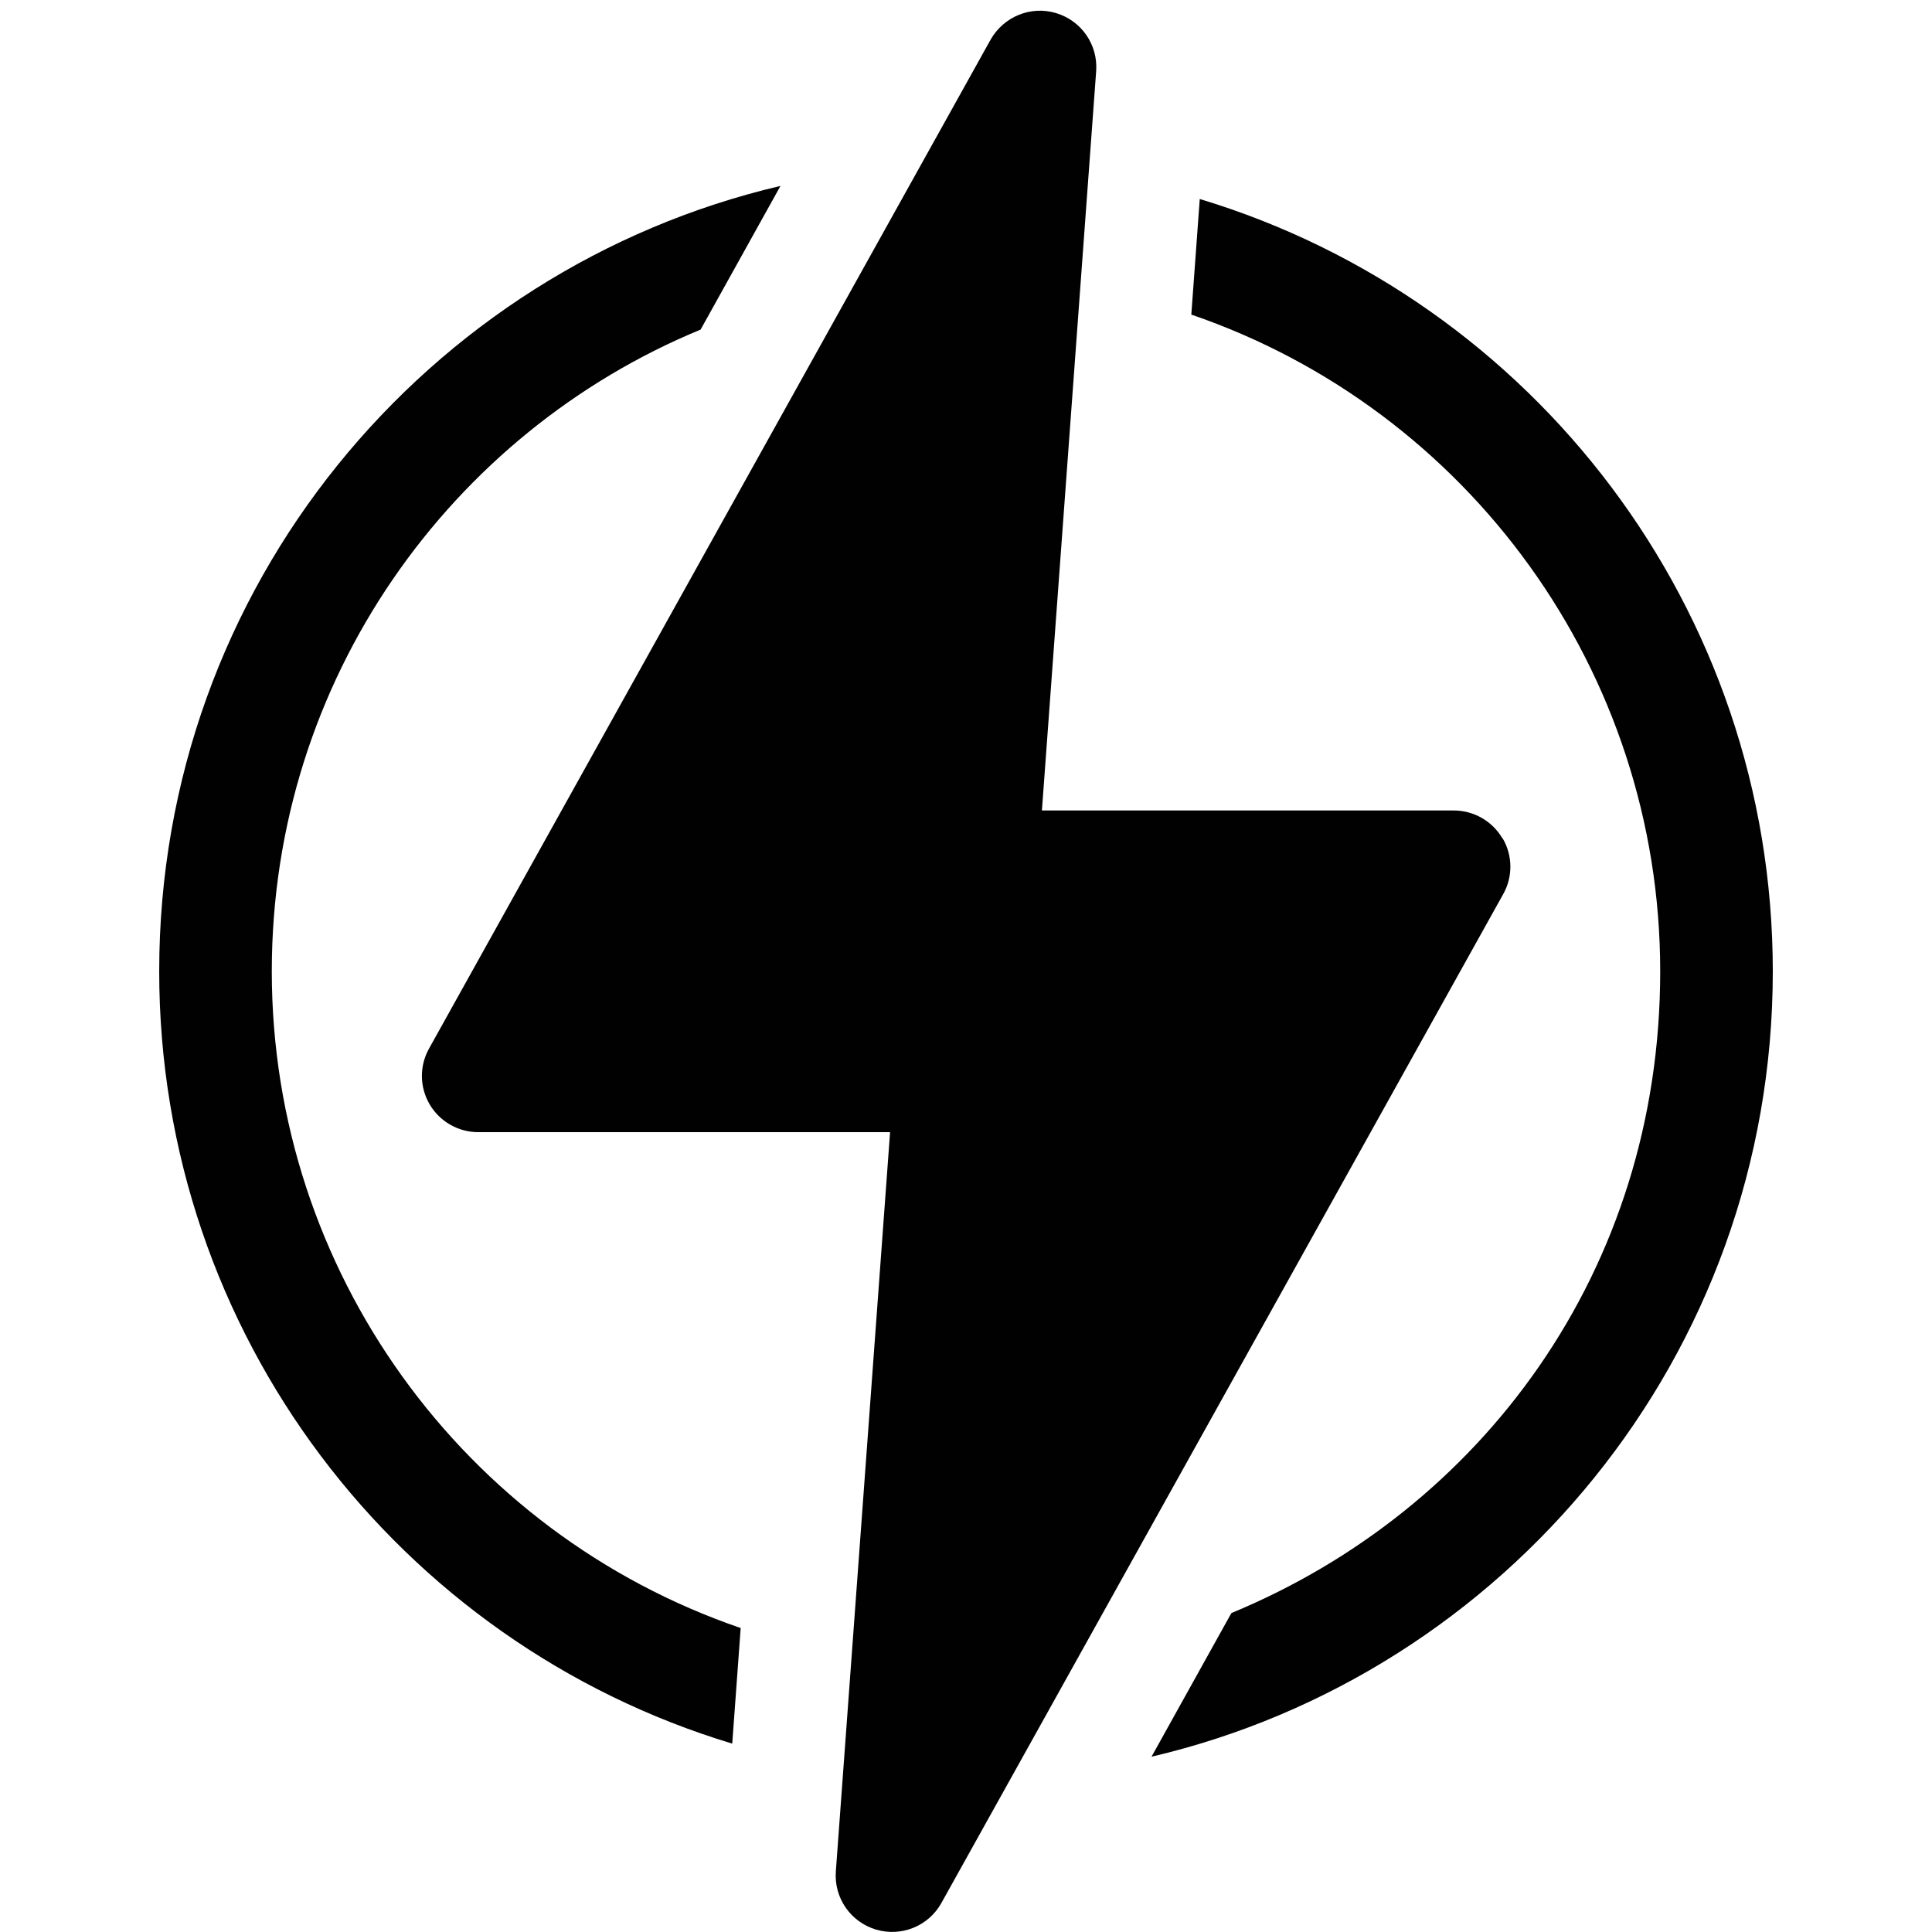 <?xml version="1.0" encoding="UTF-8"?>
<svg id="Ebene_1" data-name="Ebene 1" xmlns="http://www.w3.org/2000/svg" viewBox="0 0 70.87 70.87">
  <defs>
    <style>
      .cls-1 {
        fill: #010101;
        stroke-width: 0px;
      }
    </style>
  </defs>
  <path class="cls-1" d="m9.97,35.63c0-10.72,6.59-19.77,15.73-23.54h0l2.93-5.27c-12.94,3.03-22.79,14.68-22.79,28.81,0,13.3,8.79,24.64,21.02,28.33l.31-4.24c-10.16-3.48-17.2-13.09-17.2-24.09Z"/>
  <path class="cls-1" d="m44.01,7.3l-.31,4.24c10.16,3.48,17.2,13.09,17.2,24.09s-6.58,19.76-15.73,23.54h0l-2.93,5.27c12.94-3.03,22.79-14.68,22.79-28.81,0-13.29-8.79-24.64-21.02-28.33Z"/>
  <path class="cls-1" d="m55.11,30.75c-.37-.63-1.05-1.02-1.78-1.02h-15.11l1.99-27.12c.07-.97-.54-1.85-1.47-2.13-.93-.28-1.92.13-2.4.97L15.74,38.46c-.36.64-.35,1.42.02,2.05.37.63,1.05,1.02,1.78,1.02h15.11l-1.99,27.12c-.07.97.54,1.85,1.47,2.13.94.28,1.93-.13,2.4-.97l20.61-37.01c.36-.64.35-1.42-.02-2.05Z"/>
</svg>